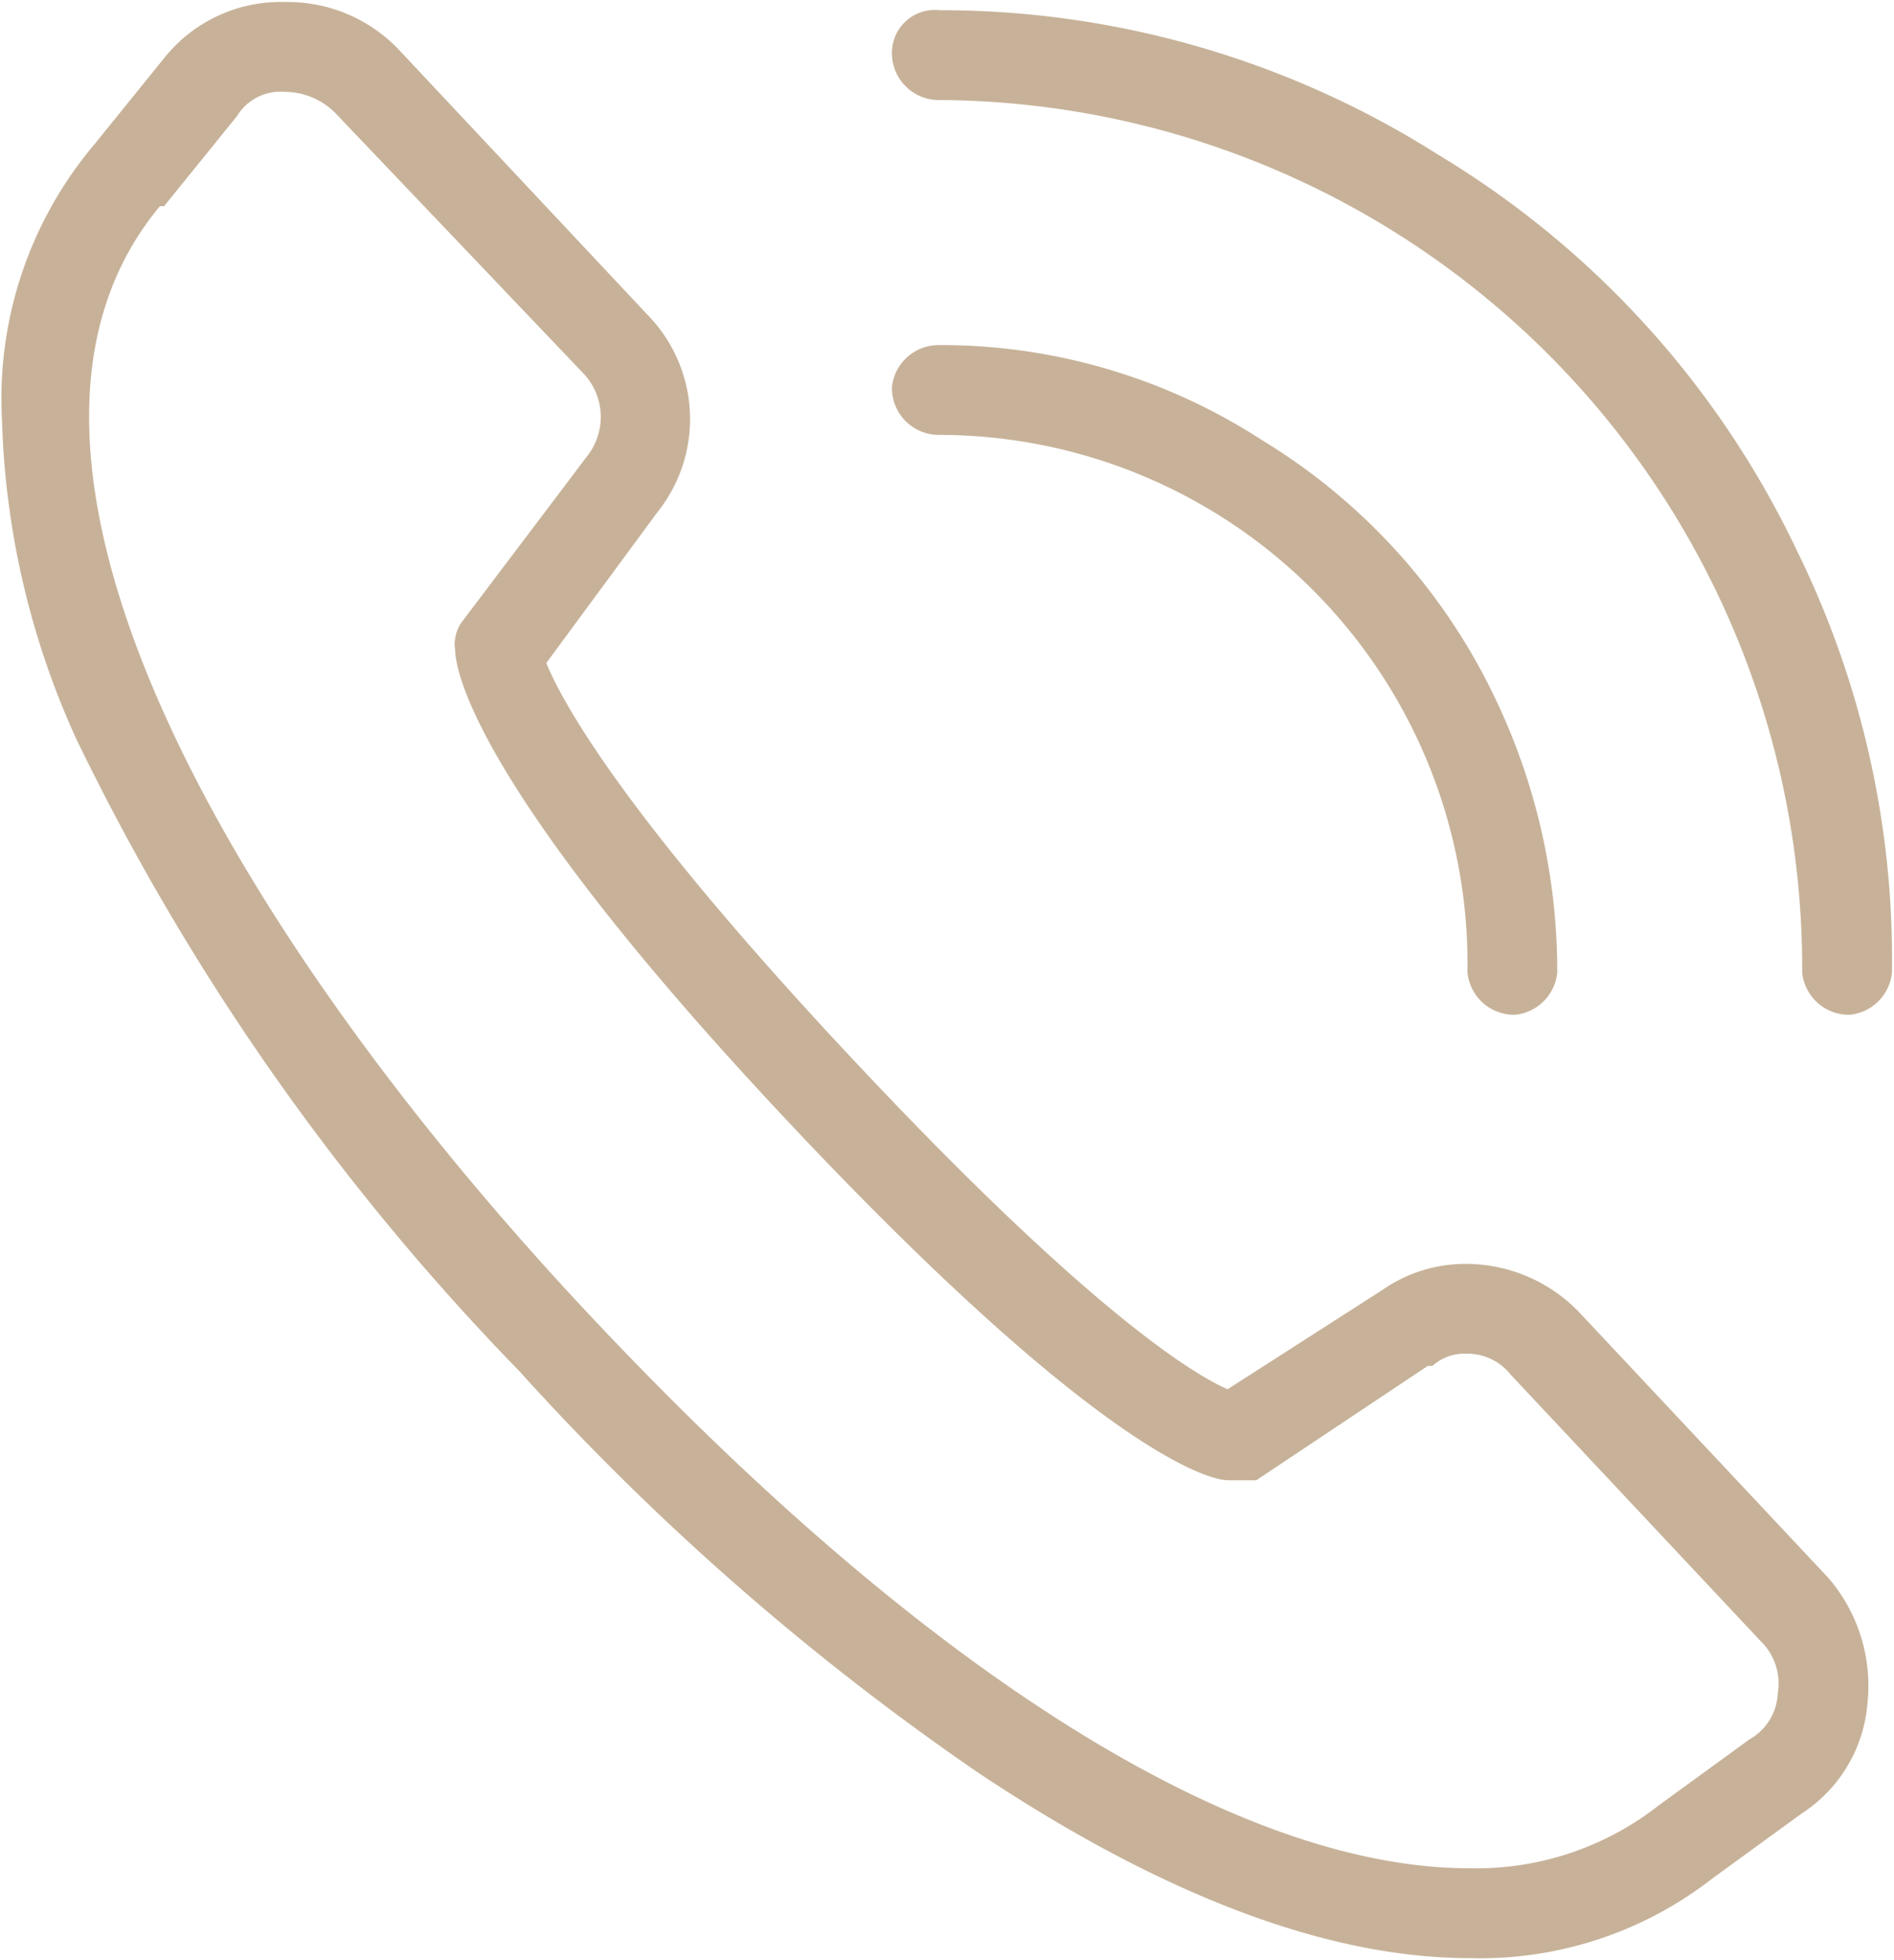 <svg xmlns="http://www.w3.org/2000/svg" width="46.4" height="48" viewBox="0 0 46.4 48">
  <g>
    <path d="M37.1,24.6h0a.9.9,0,0,1-.9-.8A13.2,13.2,0,0,0,23,10.4a.9.9,0,0,1-.9-.9.9.9,0,0,1,.9-.8h0A14.2,14.2,0,0,1,30.8,11a14.6,14.6,0,0,1,5.6,6.2,15.2,15.2,0,0,1,1.5,6.6A.9.9,0,0,1,37.1,24.6Z" style="fill: #c7b299;stroke: #c7b299;stroke-miterlimit: 10;stroke-width: 0.5px"/>
    <path d="M45.3,24.6h0a.9.9,0,0,1-.9-.8A21.5,21.5,0,0,0,23,2.2a.9.9,0,0,1-.9-.9A.8.8,0,0,1,23,.5h0A22.5,22.5,0,0,1,35.1,4a22.4,22.4,0,0,1,8.7,9.6,22.4,22.4,0,0,1,2.3,10.2A.9.9,0,0,1,45.3,24.6Z" style="fill: #c7b299;stroke: #c7b299;stroke-miterlimit: 10;stroke-width: 0.5px"/>
    <path d="M36,47.7c-3.4,0-7.4-1.5-11.9-4.5a63.5,63.5,0,0,1-11.2-9.8A58.8,58.8,0,0,1,2.1,18,19.9,19.9,0,0,1,.3,10.3,9.4,9.4,0,0,1,2.5,3.7L4.2,1.6A3.4,3.4,0,0,1,7,.3,3.5,3.5,0,0,1,9.6,1.4l6.1,6.5a3.4,3.4,0,0,1,.2,4.5l-2.8,3.8c.3.8,1.6,3.5,7.6,9.9s8.6,7.9,9.4,8.2L34,31.8a3.3,3.3,0,0,1,1.9-.6,3.6,3.6,0,0,1,2.6,1.1l6.1,6.5a3.8,3.8,0,0,1,.9,2.9A3.3,3.3,0,0,1,44,44.2l-2.2,1.6A9,9,0,0,1,36,47.7ZM7,2a1.5,1.5,0,0,0-1.4.7L3.9,4.8H3.8c-5.4,6.3,1.8,18.3,10.3,27.4S30.3,46,36,46a7.5,7.5,0,0,0,4.8-1.6h0L43,42.8a1.6,1.6,0,0,0,.8-1.3,1.7,1.7,0,0,0-.5-1.5l-6.1-6.5a1.6,1.6,0,0,0-1.3-.6,1.4,1.4,0,0,0-.9.3h-.1L30.7,36h-.6c-.4,0-3.1-.7-10.7-8.8s-8-10.9-8-11.3a.7.7,0,0,1,.1-.5l3.1-4.1h0a1.8,1.8,0,0,0-.1-2.3L8.4,2.6A2,2,0,0,0,7,2Z" style="fill: #c7b299;stroke: #c7b299;stroke-miterlimit: 10;stroke-width: 0.5px"/>
  </g>
</svg>
